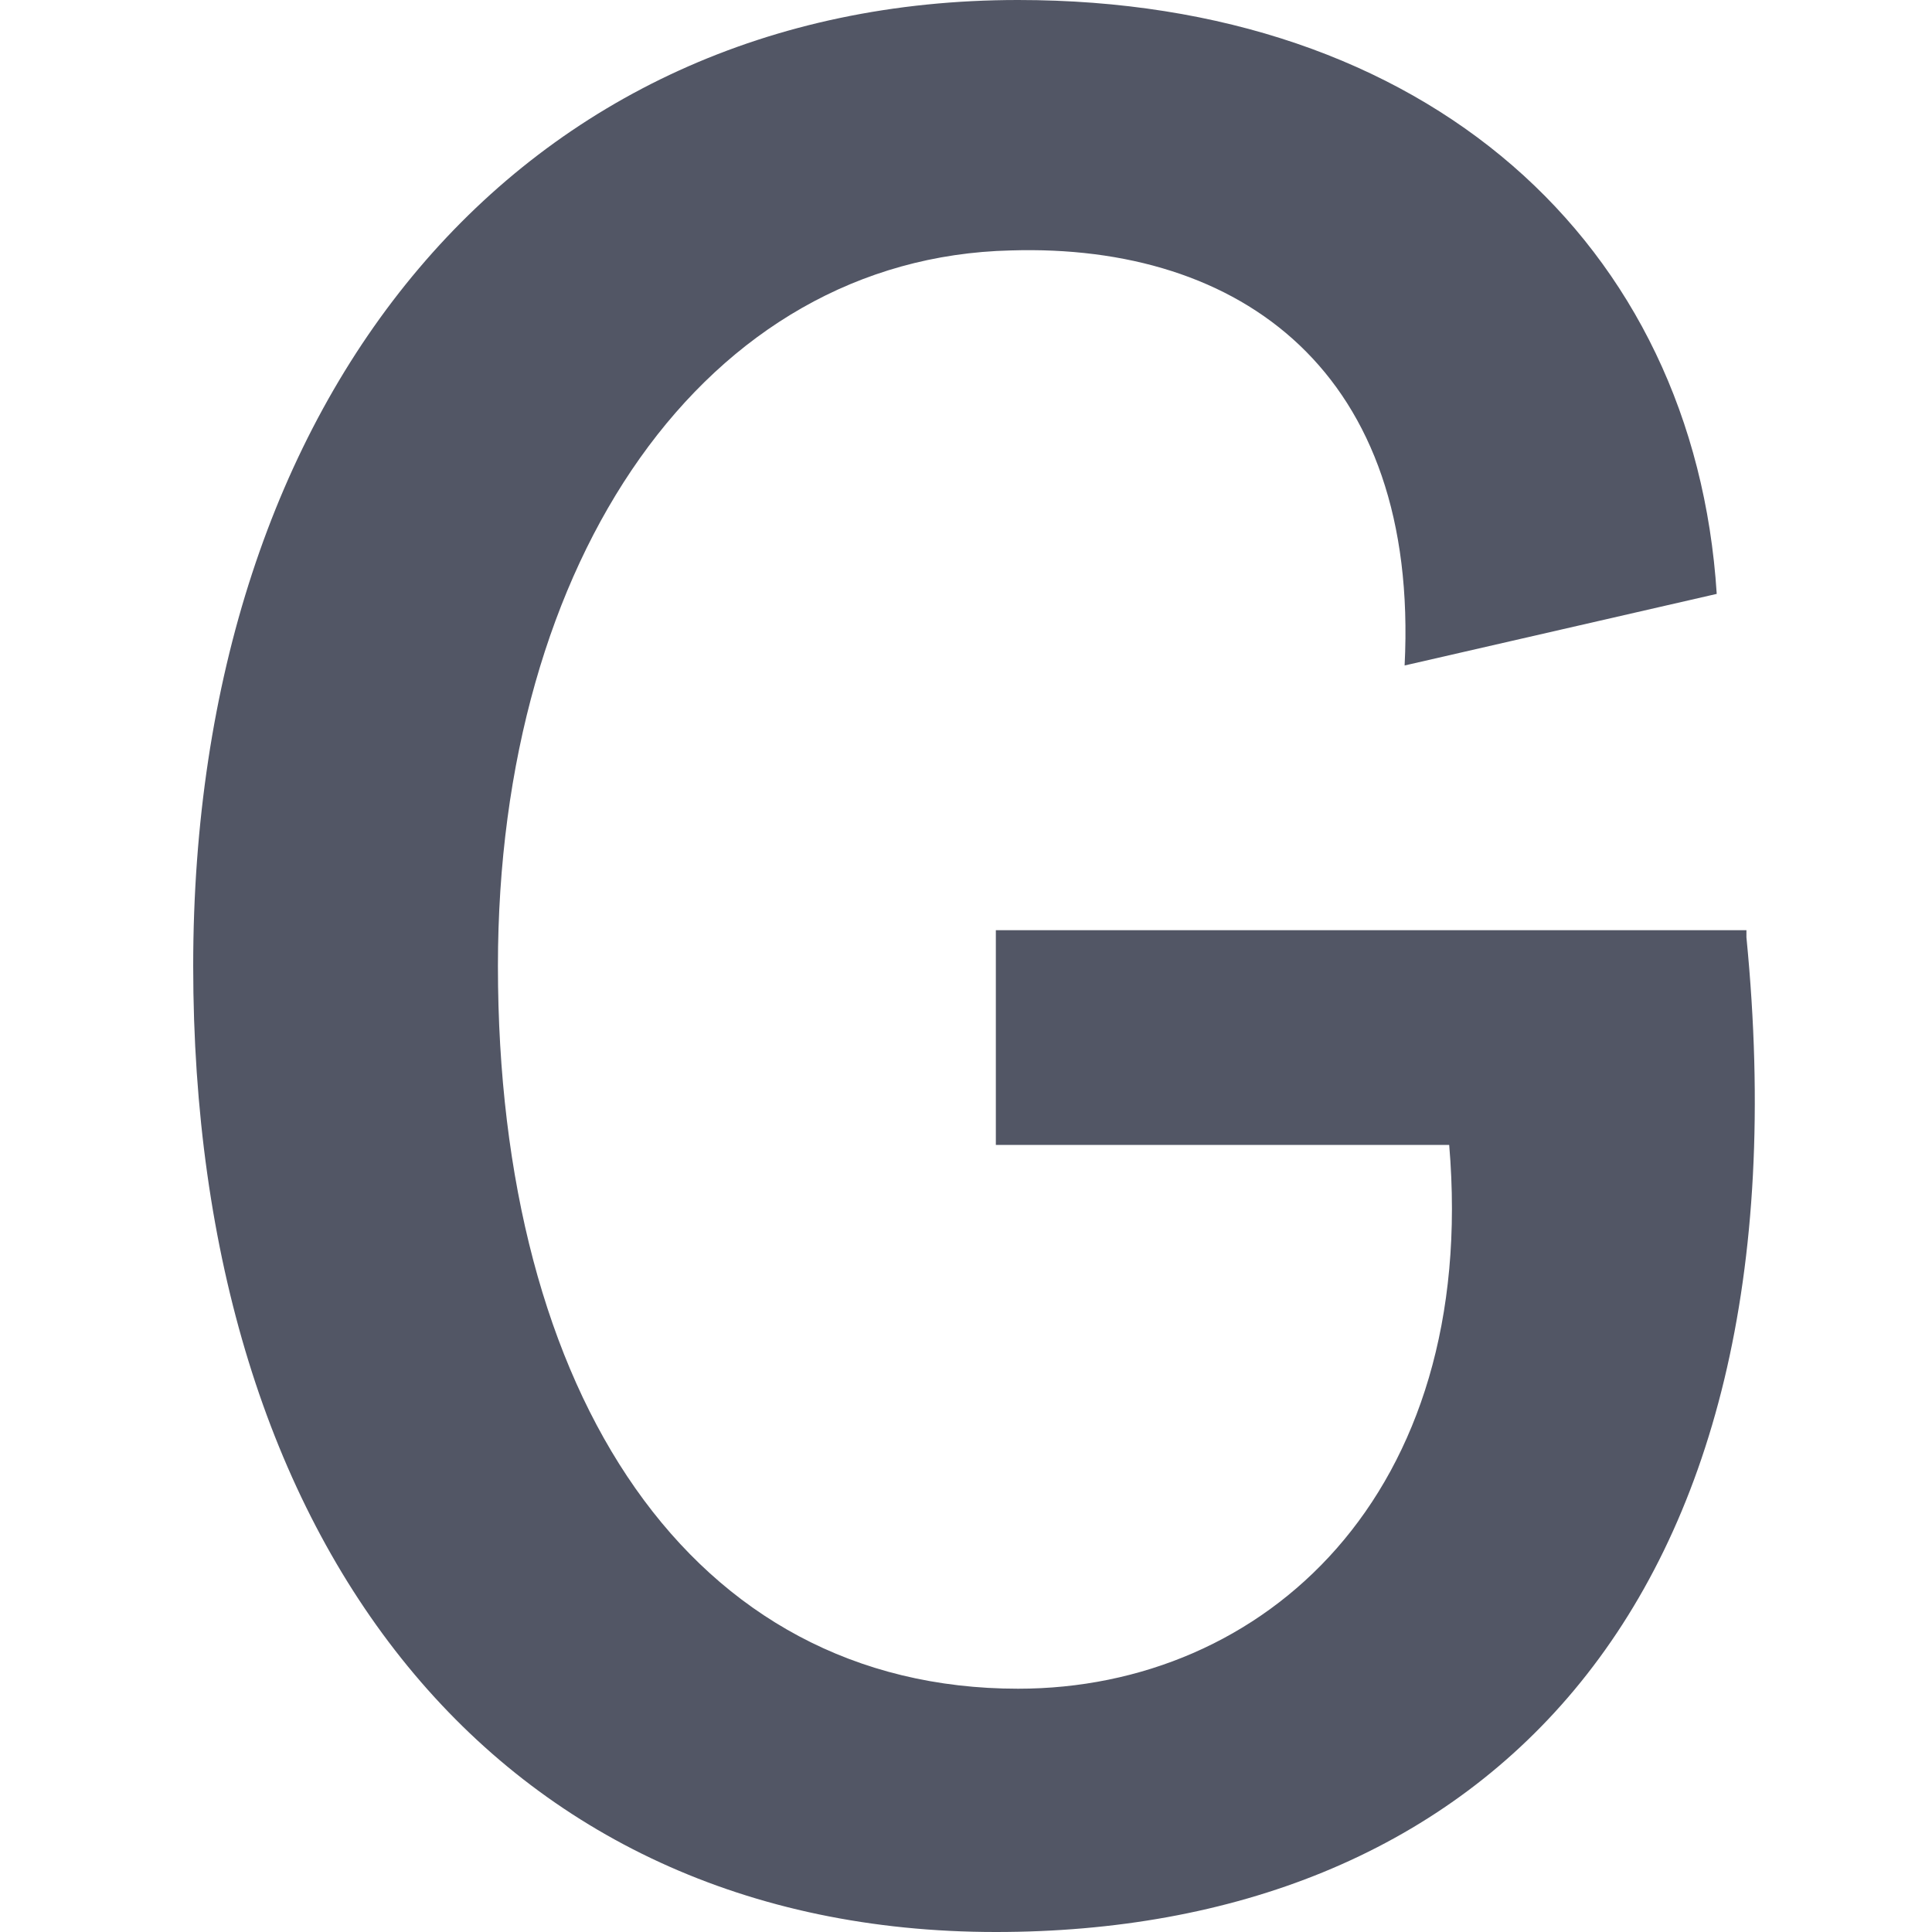 <svg width="40" height="40" viewBox="0 0 40 40" fill="none" xmlns="http://www.w3.org/2000/svg">
<path d="M20.618 19.259V23.704H30.004C30.619 30.963 26.157 34.963 21.079 34.963C14.309 34.963 10.309 28.889 10.309 20C10.309 11.556 14.617 5.333 20.925 5.185C25.695 5.037 29.388 7.704 29.081 13.778L35.543 12.296C35.081 5.037 29.542 0 21.079 0C10.77 0 4 8.148 4 20C4 32 10.309 40 20.618 40C30.465 40 37.543 33.481 36.158 19.407V19.259H20.618Z" fill="#525665"/>
</svg>
